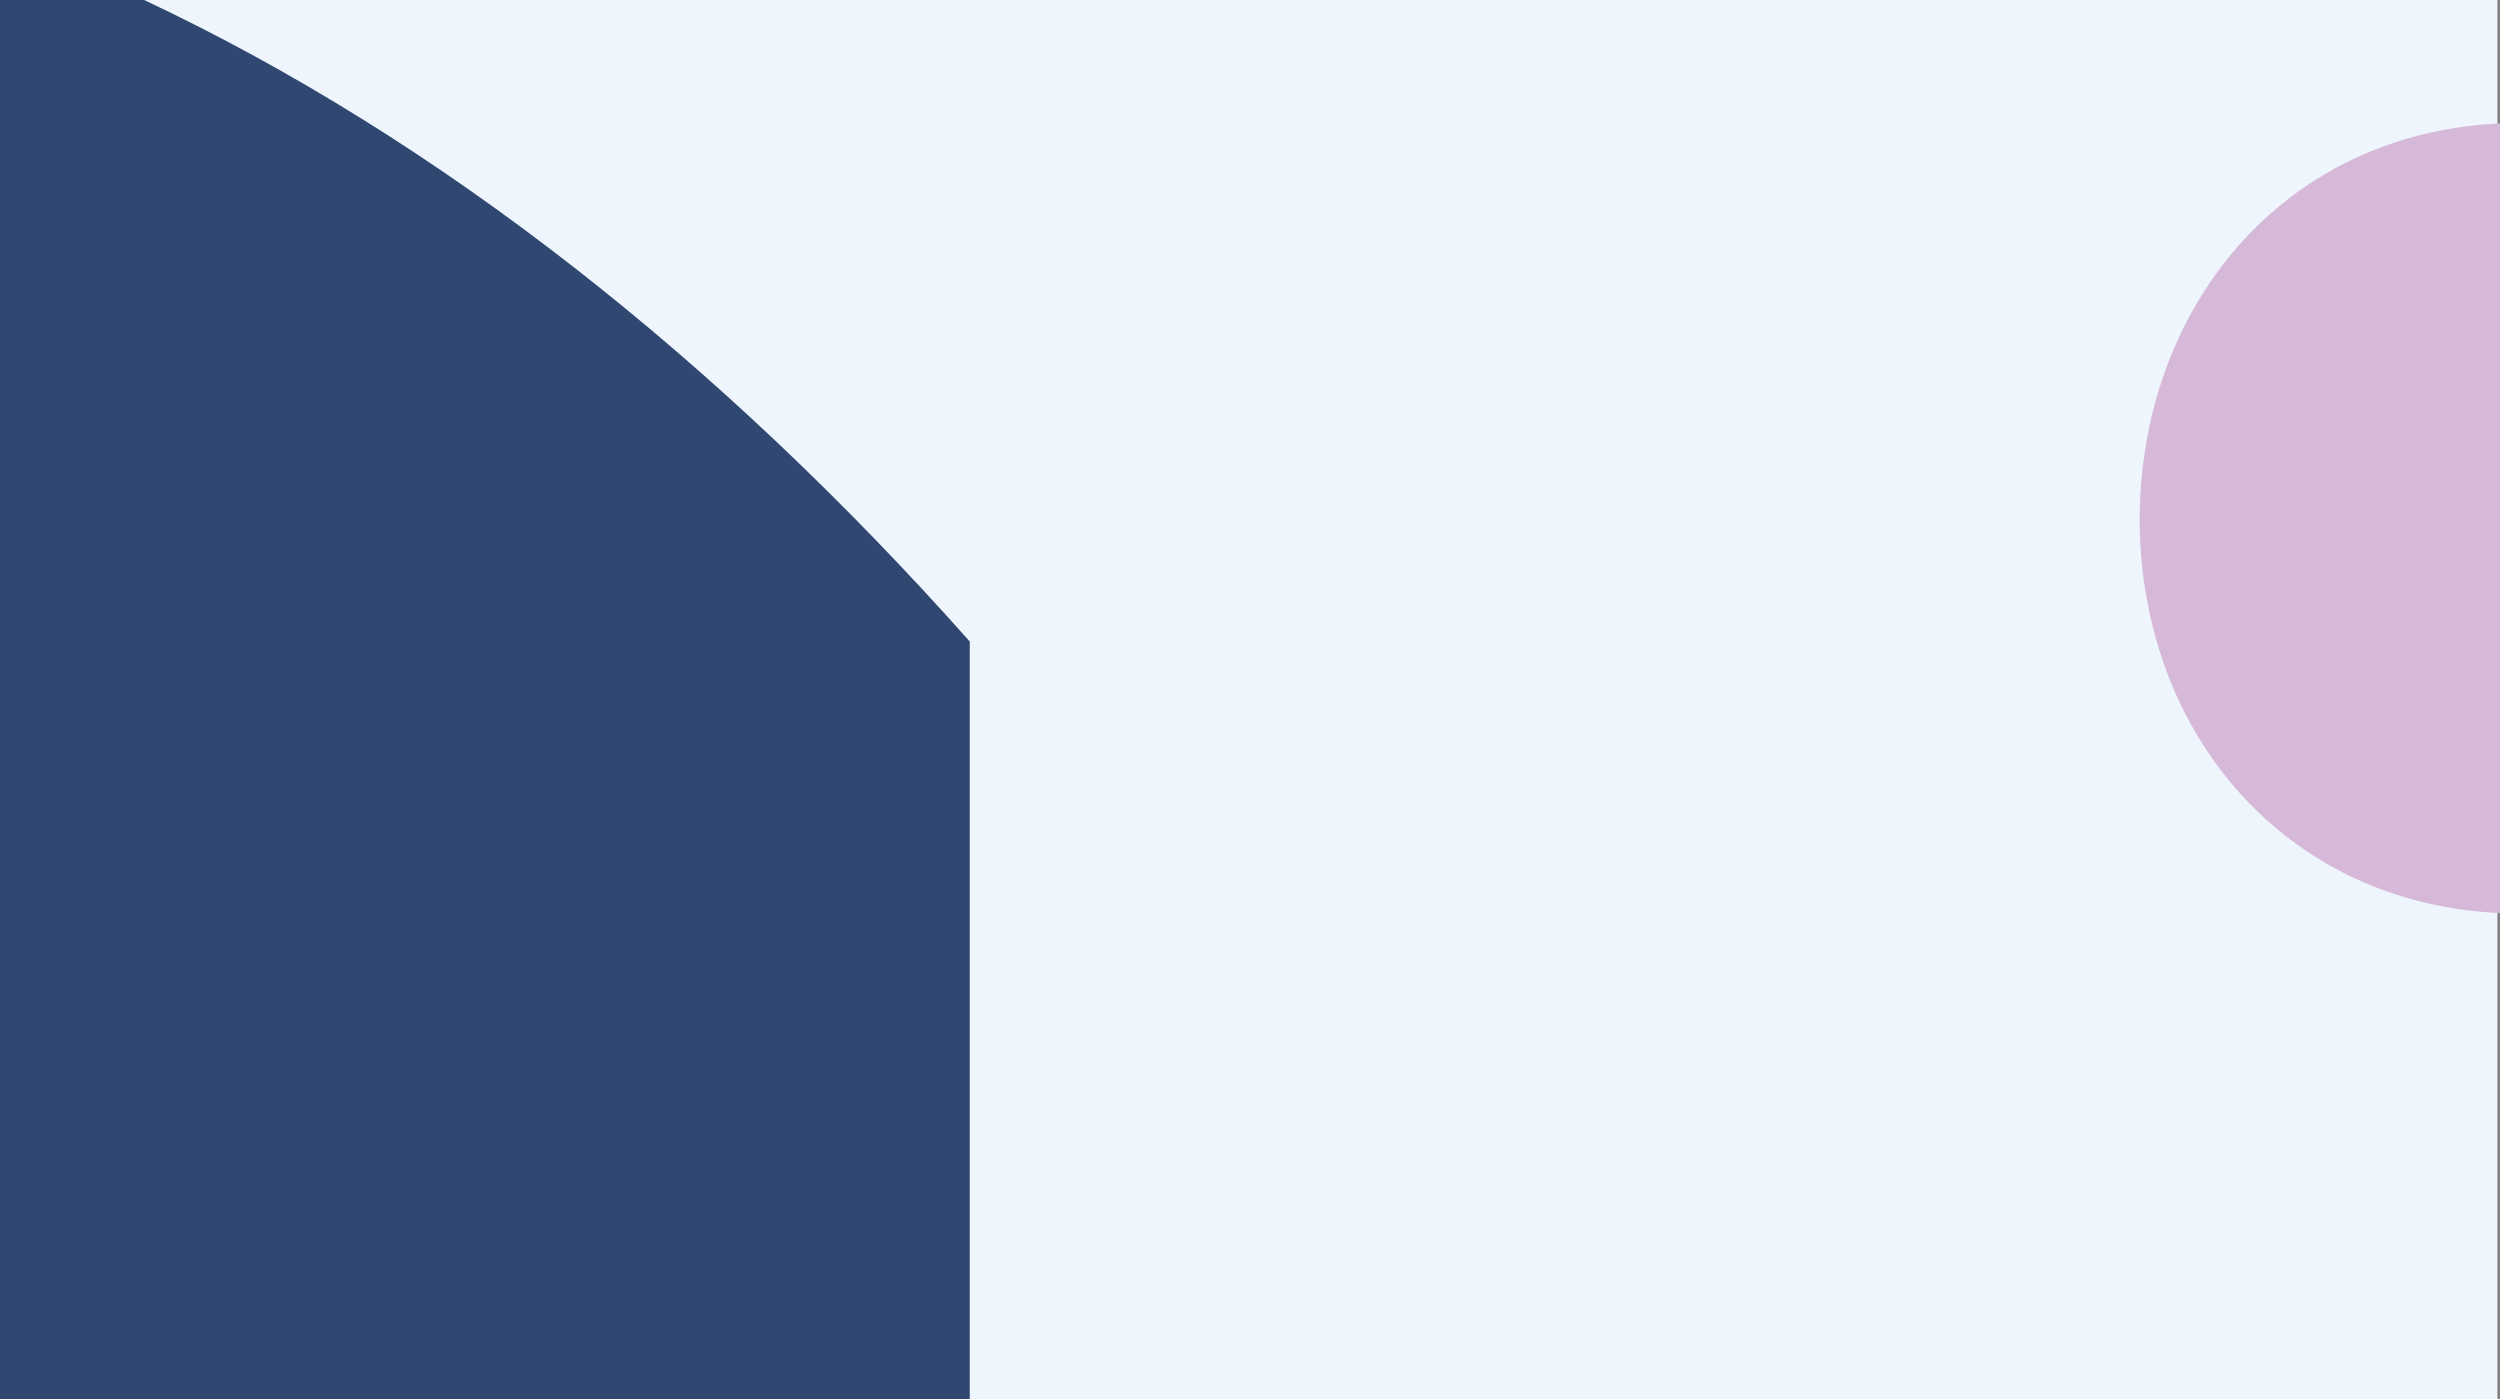 <?xml version="1.0" encoding="UTF-8"?>
<svg id="Layer_2" xmlns="http://www.w3.org/2000/svg" viewBox="0 0 1929.76 1080">
  <rect x="0" y="0" width="1929.76" height="1080" fill="#808080" stroke="none"/>
  <defs>
    <style>
      .cls-1 {
        fill: #304771;
      }

      .cls-2 {
        fill: #eff5fc;
      }

      .cls-3 {
        fill: #d6b8d9;
      }
    </style>
  </defs>
  <g id="image_x5F_6">
    <g>
      <rect class="cls-2" width="1927.76" height="1080"/>
      <path class="cls-3" d="M1929.76,95.3v609.5c-74.7-3.43-140.56-31.71-190.82-82-18.51-18.53-34.51-39.83-47.58-63.34-54.86-98.68-52.74-230.05,5.28-326.9,50.09-83.61,134.31-132.9,233.12-137.26Z"/>
      <path class="cls-1" d="M748.56,495.18v584.82H0V0h111.26c228.4,107.47,444.59,278.25,637.29,495.18Z"/>
    </g>
  </g>
</svg>